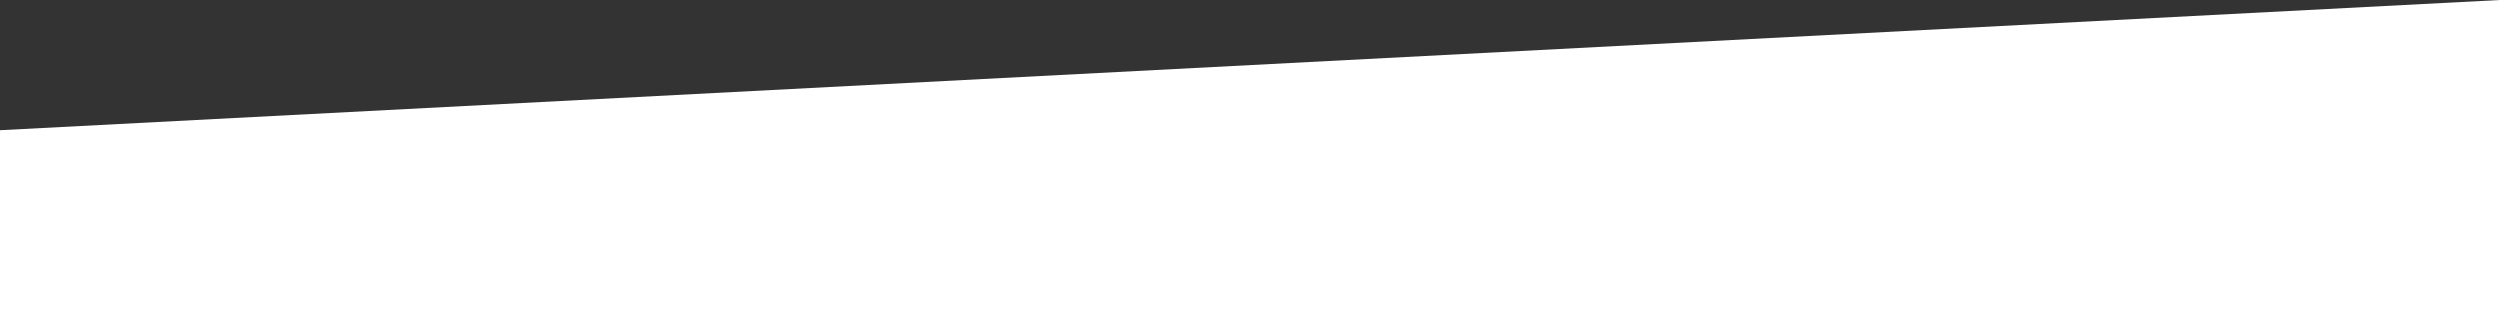 <svg width="1728" height="215" viewBox="0 0 1728 215" fill="none" xmlns="http://www.w3.org/2000/svg">
<rect x="0" y="0" width="1728" height="215" fill="#333333" stroke="none"/>
<path d="M1728 215H0V90L1728 0V215Z" fill="white"/>
</svg>
